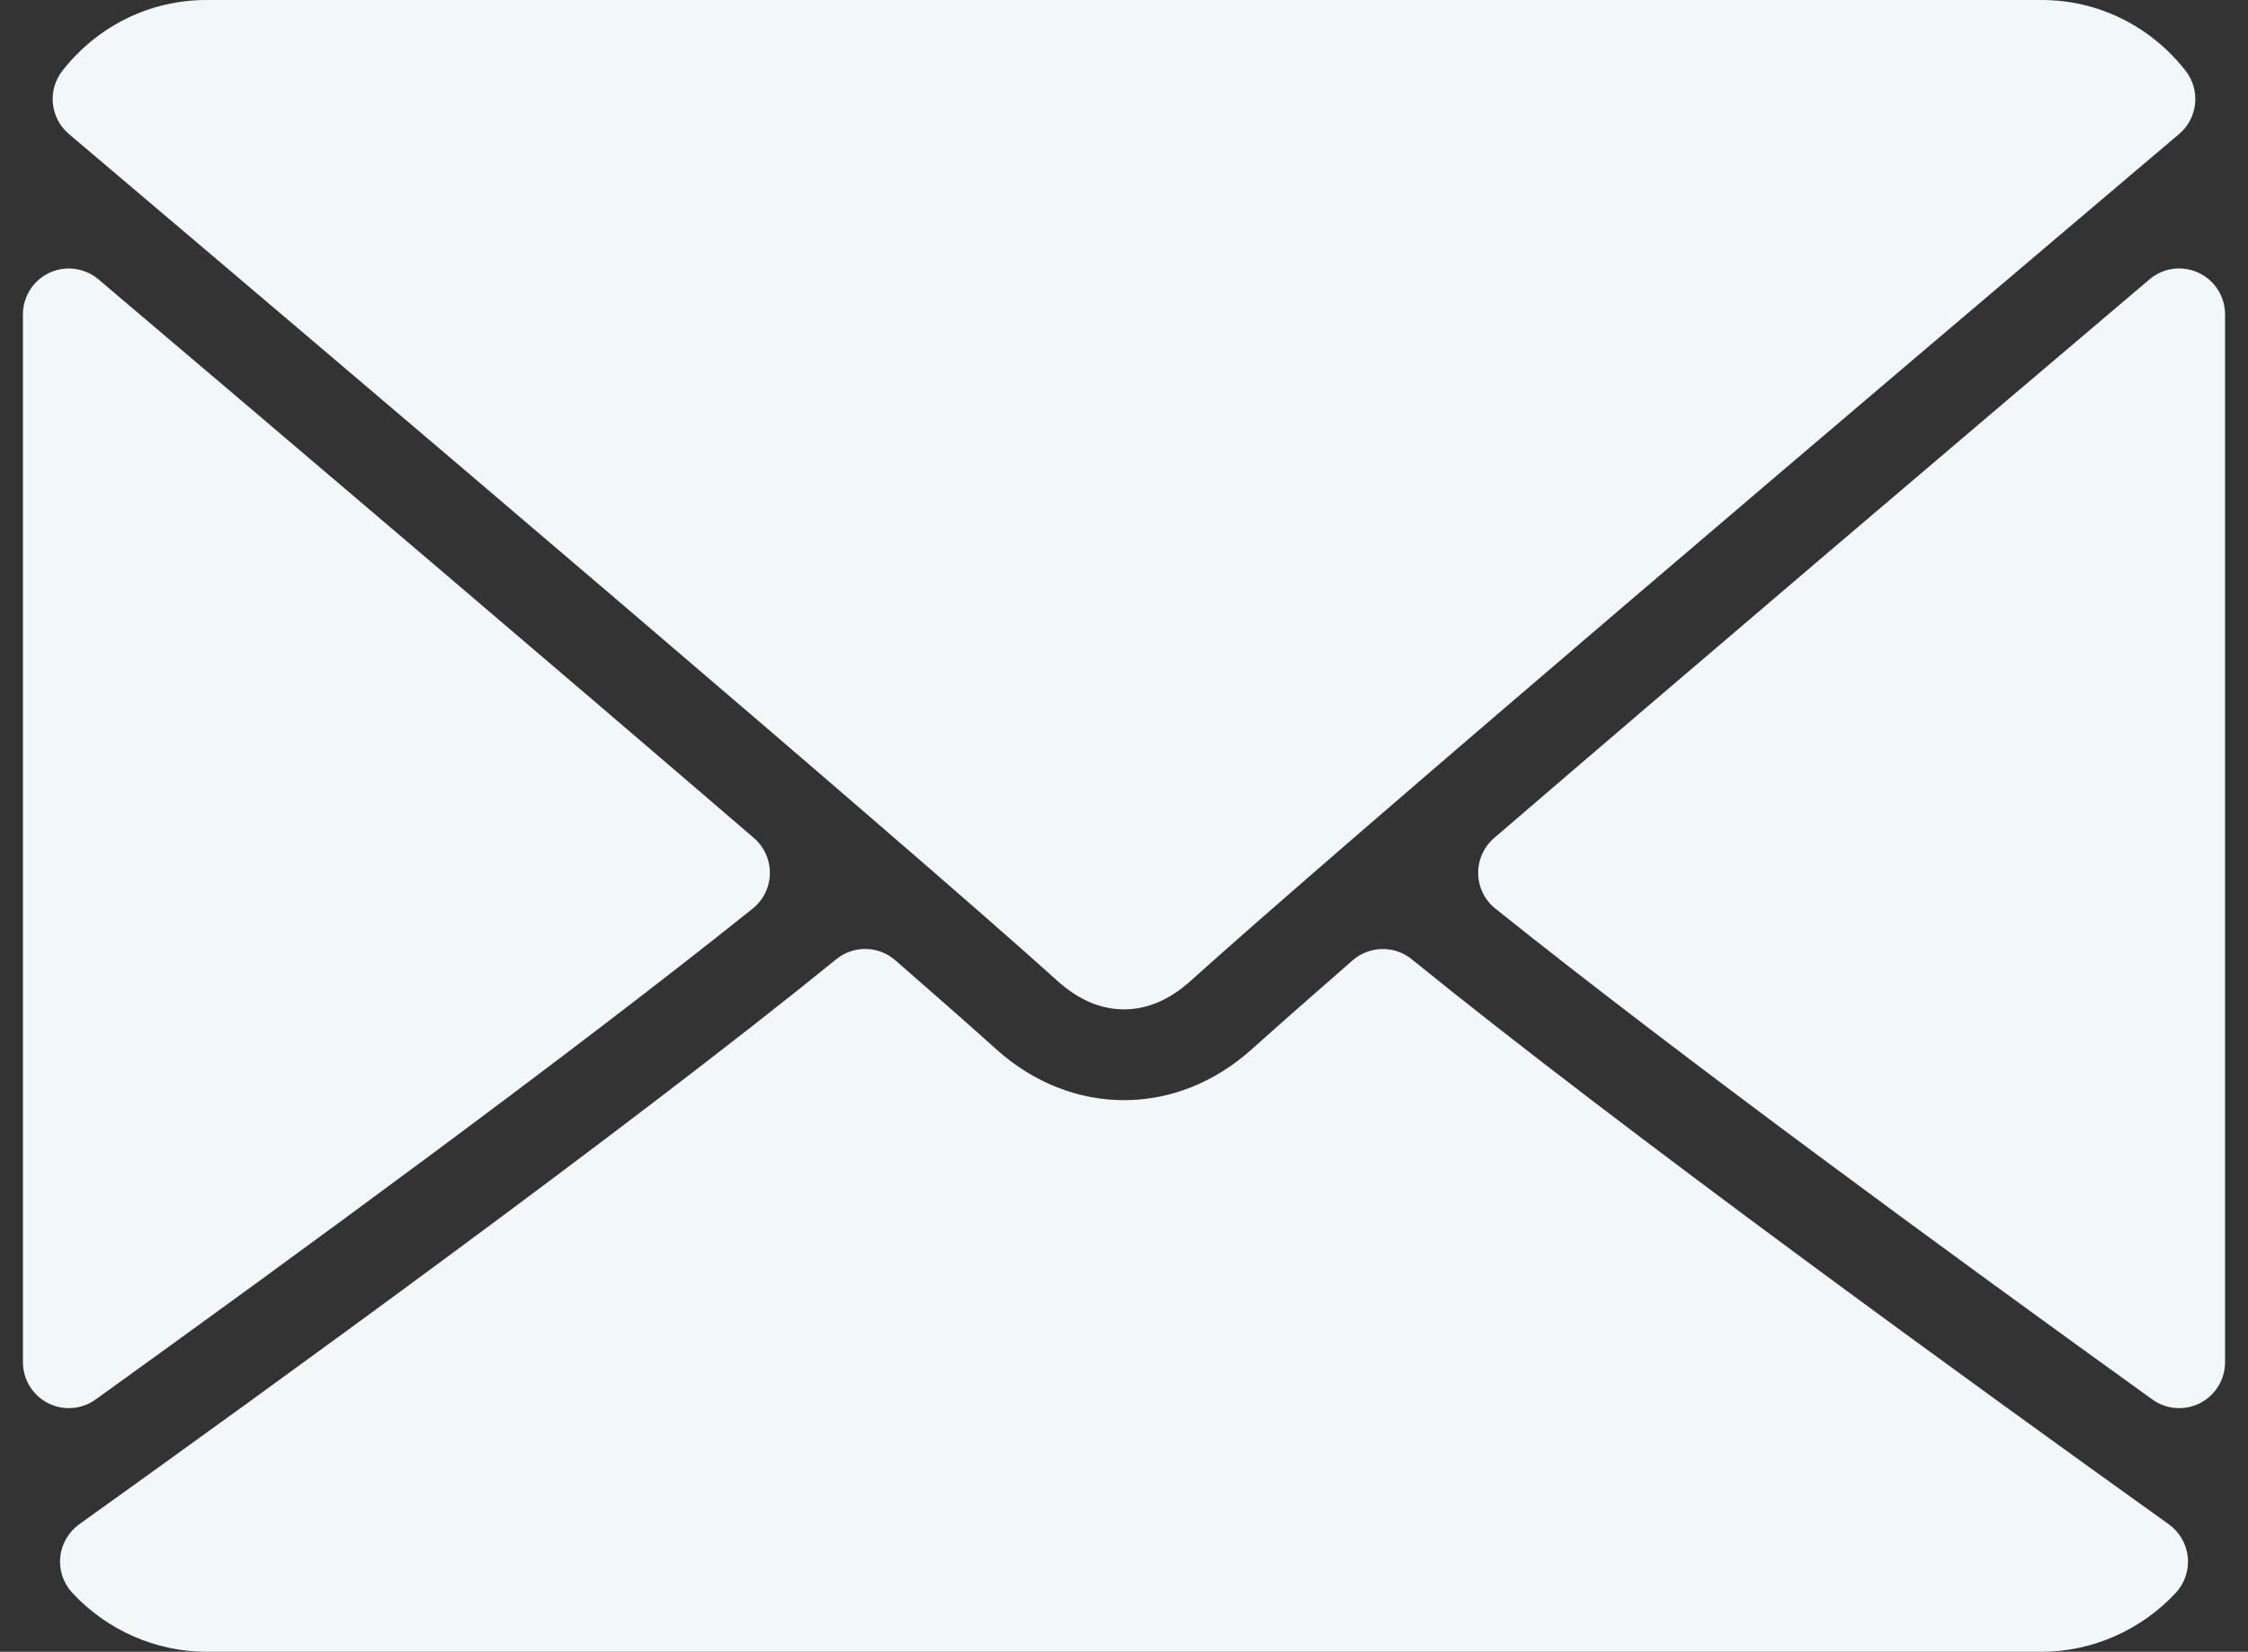 <?xml version="1.0" encoding="UTF-8"?> <svg xmlns="http://www.w3.org/2000/svg" width="49" height="36" viewBox="0 0 49 36" fill="none"><rect x="0" y="0" width="49" height="36" fill="#333333" stroke="none"/><path d="M1.502 2.921C8.09 8.5 19.649 18.315 23.047 21.376C23.503 21.789 23.992 21.999 24.5 21.999C25.007 21.999 25.495 21.791 25.95 21.38C29.351 18.316 40.91 8.5 47.498 2.921C47.908 2.574 47.971 1.965 47.639 1.541C46.871 0.561 45.727 -0 44.5 -0H4.5C3.273 -0 2.129 0.561 1.361 1.541C1.029 1.965 1.092 2.574 1.502 2.921Z" fill="#F2F8FA"></path><path d="M47.92 5.944C47.565 5.779 47.148 5.837 46.853 6.089C42.539 9.746 36.855 14.578 32.567 18.265C32.342 18.459 32.215 18.743 32.22 19.041C32.225 19.338 32.362 19.618 32.595 19.803C36.578 22.994 42.581 27.383 46.916 30.502C47.089 30.627 47.294 30.69 47.5 30.69C47.656 30.69 47.812 30.654 47.956 30.58C48.29 30.409 48.5 30.065 48.5 29.69V6.851C48.5 6.462 48.273 6.107 47.92 5.944Z" fill="#F2F8FA"></path><path d="M2.084 30.502C6.42 27.383 12.424 22.994 16.406 19.803C16.639 19.618 16.776 19.338 16.781 19.041C16.786 18.743 16.659 18.459 16.434 18.265C12.146 14.578 6.461 9.746 2.147 6.089C1.85 5.837 1.432 5.781 1.08 5.944C0.727 6.107 0.5 6.462 0.5 6.851V29.69C0.5 30.065 0.71 30.409 1.044 30.58C1.187 30.654 1.344 30.69 1.5 30.69C1.706 30.69 1.911 30.627 2.084 30.502Z" fill="#F2F8FA"></path><path d="M47.274 33.222C43.088 30.227 35.376 24.643 30.772 20.907C30.397 20.601 29.854 20.611 29.485 20.929C28.582 21.718 27.826 22.382 27.29 22.864C25.643 24.35 23.358 24.35 21.708 22.862C21.174 22.381 20.418 21.715 19.515 20.929C19.148 20.609 18.604 20.599 18.228 20.907C13.64 24.631 5.92 30.221 1.726 33.222C1.493 33.39 1.343 33.649 1.313 33.935C1.285 34.221 1.38 34.505 1.576 34.716C2.333 35.532 3.399 36 4.5 36H44.5C45.601 36 46.666 35.532 47.425 34.717C47.62 34.507 47.716 34.222 47.688 33.936C47.658 33.65 47.508 33.39 47.274 33.222Z" fill="#F2F8FA"></path></svg> 